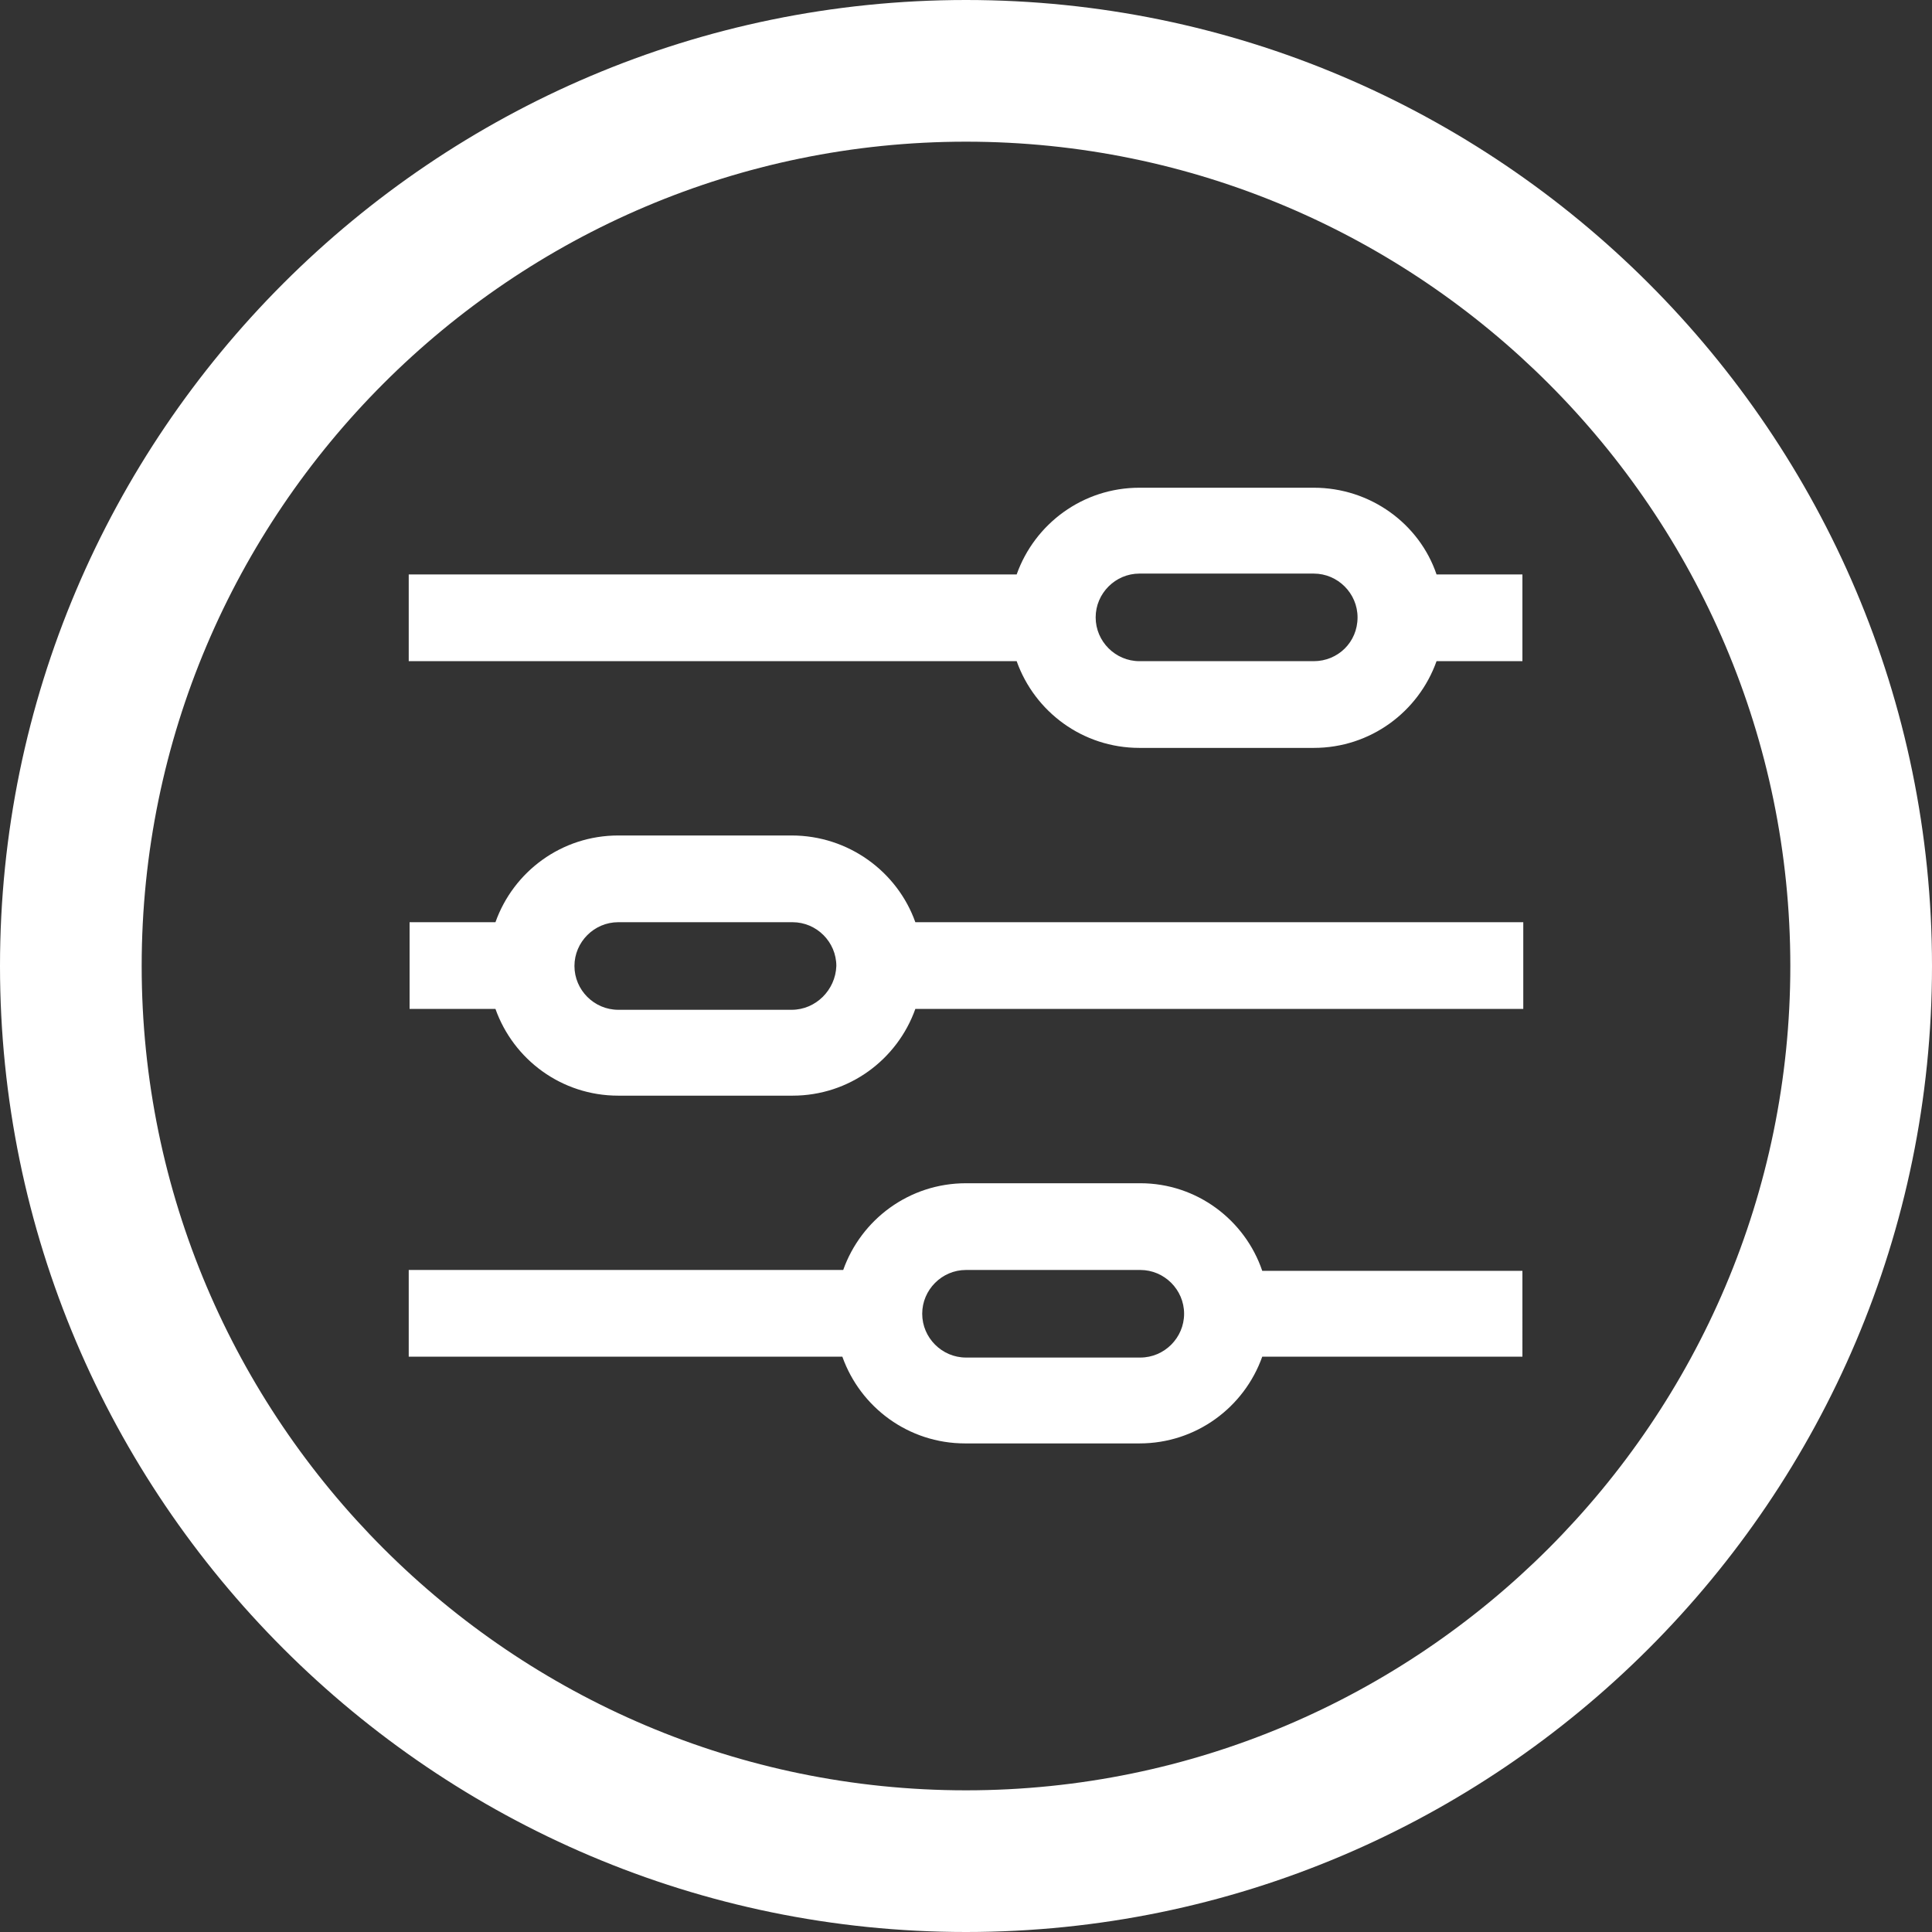 <?xml version="1.0" encoding="utf-8"?>
<!-- Generator: Adobe Illustrator 27.8.0, SVG Export Plug-In . SVG Version: 6.00 Build 0)  -->
<svg version="1.1" id="Ebene_1" xmlns="http://www.w3.org/2000/svg" xmlns:xlink="http://www.w3.org/1999/xlink" x="0px" y="0px"
	 viewBox="0 0 225 225" style="enable-background:new 0 0 225 225;" xml:space="preserve">
<rect x="0" y="0" width="225" height="225" fill="#333333" stroke="none"/>
<style type="text/css">
	.st0{fill:#FFFFFF;}
</style>
<path class="st0" d="M112.5,0C50.5,0,0,50.5,0,112.5S50.5,225,112.5,225S225,174.5,225,112.5S174.5,0,112.5,0z M112.5,208.5
	c-52.9,0-96-43.1-96-96c0-52.9,43.1-96,96-96c52.9,0,96,43.1,96,96C208.5,165.4,165.4,208.5,112.5,208.5z M132.8,137.8h-20.3
	c-6.6,0-12.2,4.2-14.3,10.1H47.6v10.1h50.5c2.1,5.9,7.7,10.1,14.3,10.1h20.3c6.6,0,12.2-4.2,14.3-10.1h30.3V148h-30.3
	C145,142.1,139.4,137.8,132.8,137.8z M132.8,158.1h-20.3c-2.8,0-5.1-2.3-5.1-5.1s2.3-5.1,5.1-5.1h20.3c2.8,0,5.1,2.3,5.1,5.1
	S135.6,158.1,132.8,158.1z M153,56.8h-20.3c-6.6,0-12.2,4.2-14.3,10.1H47.6V77h70.8c2.1,5.9,7.7,10.1,14.3,10.1H153
	c6.6,0,12.2-4.2,14.3-10.1h10V66.9h-10C165.3,61,159.6,56.8,153,56.8z M153,77h-20.3c-2.8,0-5.1-2.3-5.1-5.1c0-2.8,2.3-5.1,5.1-5.1
	H153c2.8,0,5.1,2.3,5.1,5.1C158.1,74.8,155.8,77,153,77z M92.2,97.3H72c-6.6,0-12.2,4.2-14.3,10.1h-10v10.1h10
	c2.1,5.9,7.7,10.1,14.3,10.1h20.3c6.6,0,12.2-4.2,14.3-10.1h70.8v-10.1h-70.8C104.5,101.5,98.8,97.3,92.2,97.3z M92.2,117.6H72
	c-2.8,0-5.1-2.3-5.1-5.1c0-2.8,2.3-5.1,5.1-5.1h20.3c2.8,0,5.1,2.3,5.1,5.1C97.3,115.3,95,117.6,92.2,117.6z"/>
</svg>
